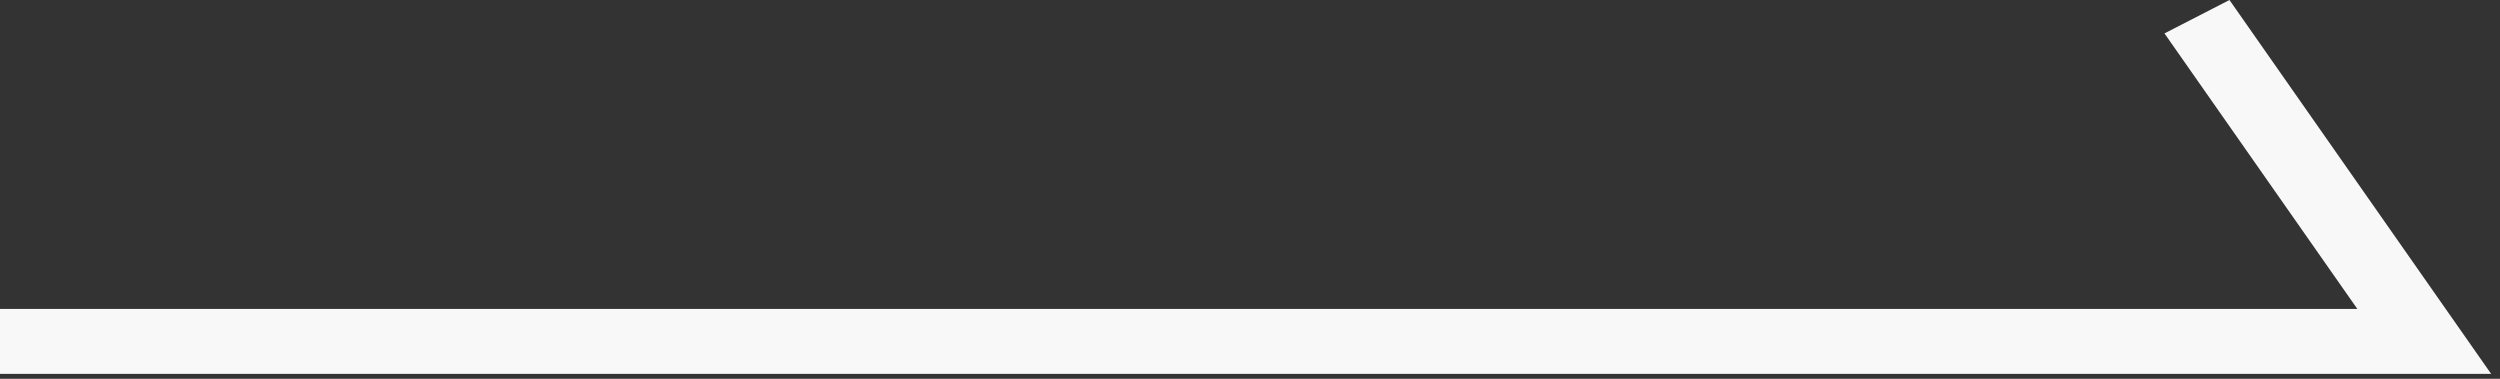 <svg width="33" height="5" viewBox="0 0 33 5" fill="none" xmlns="http://www.w3.org/2000/svg">
<rect x="0" y="0" width="33" height="5" fill="#333333" stroke="none"/>
<path fill-rule="evenodd" clip-rule="evenodd" d="M29.429 0L32.883 4.935H0V4.078H31.117L28.571 0.441L29.429 0Z" fill="#F8F8F8"/>
</svg>
